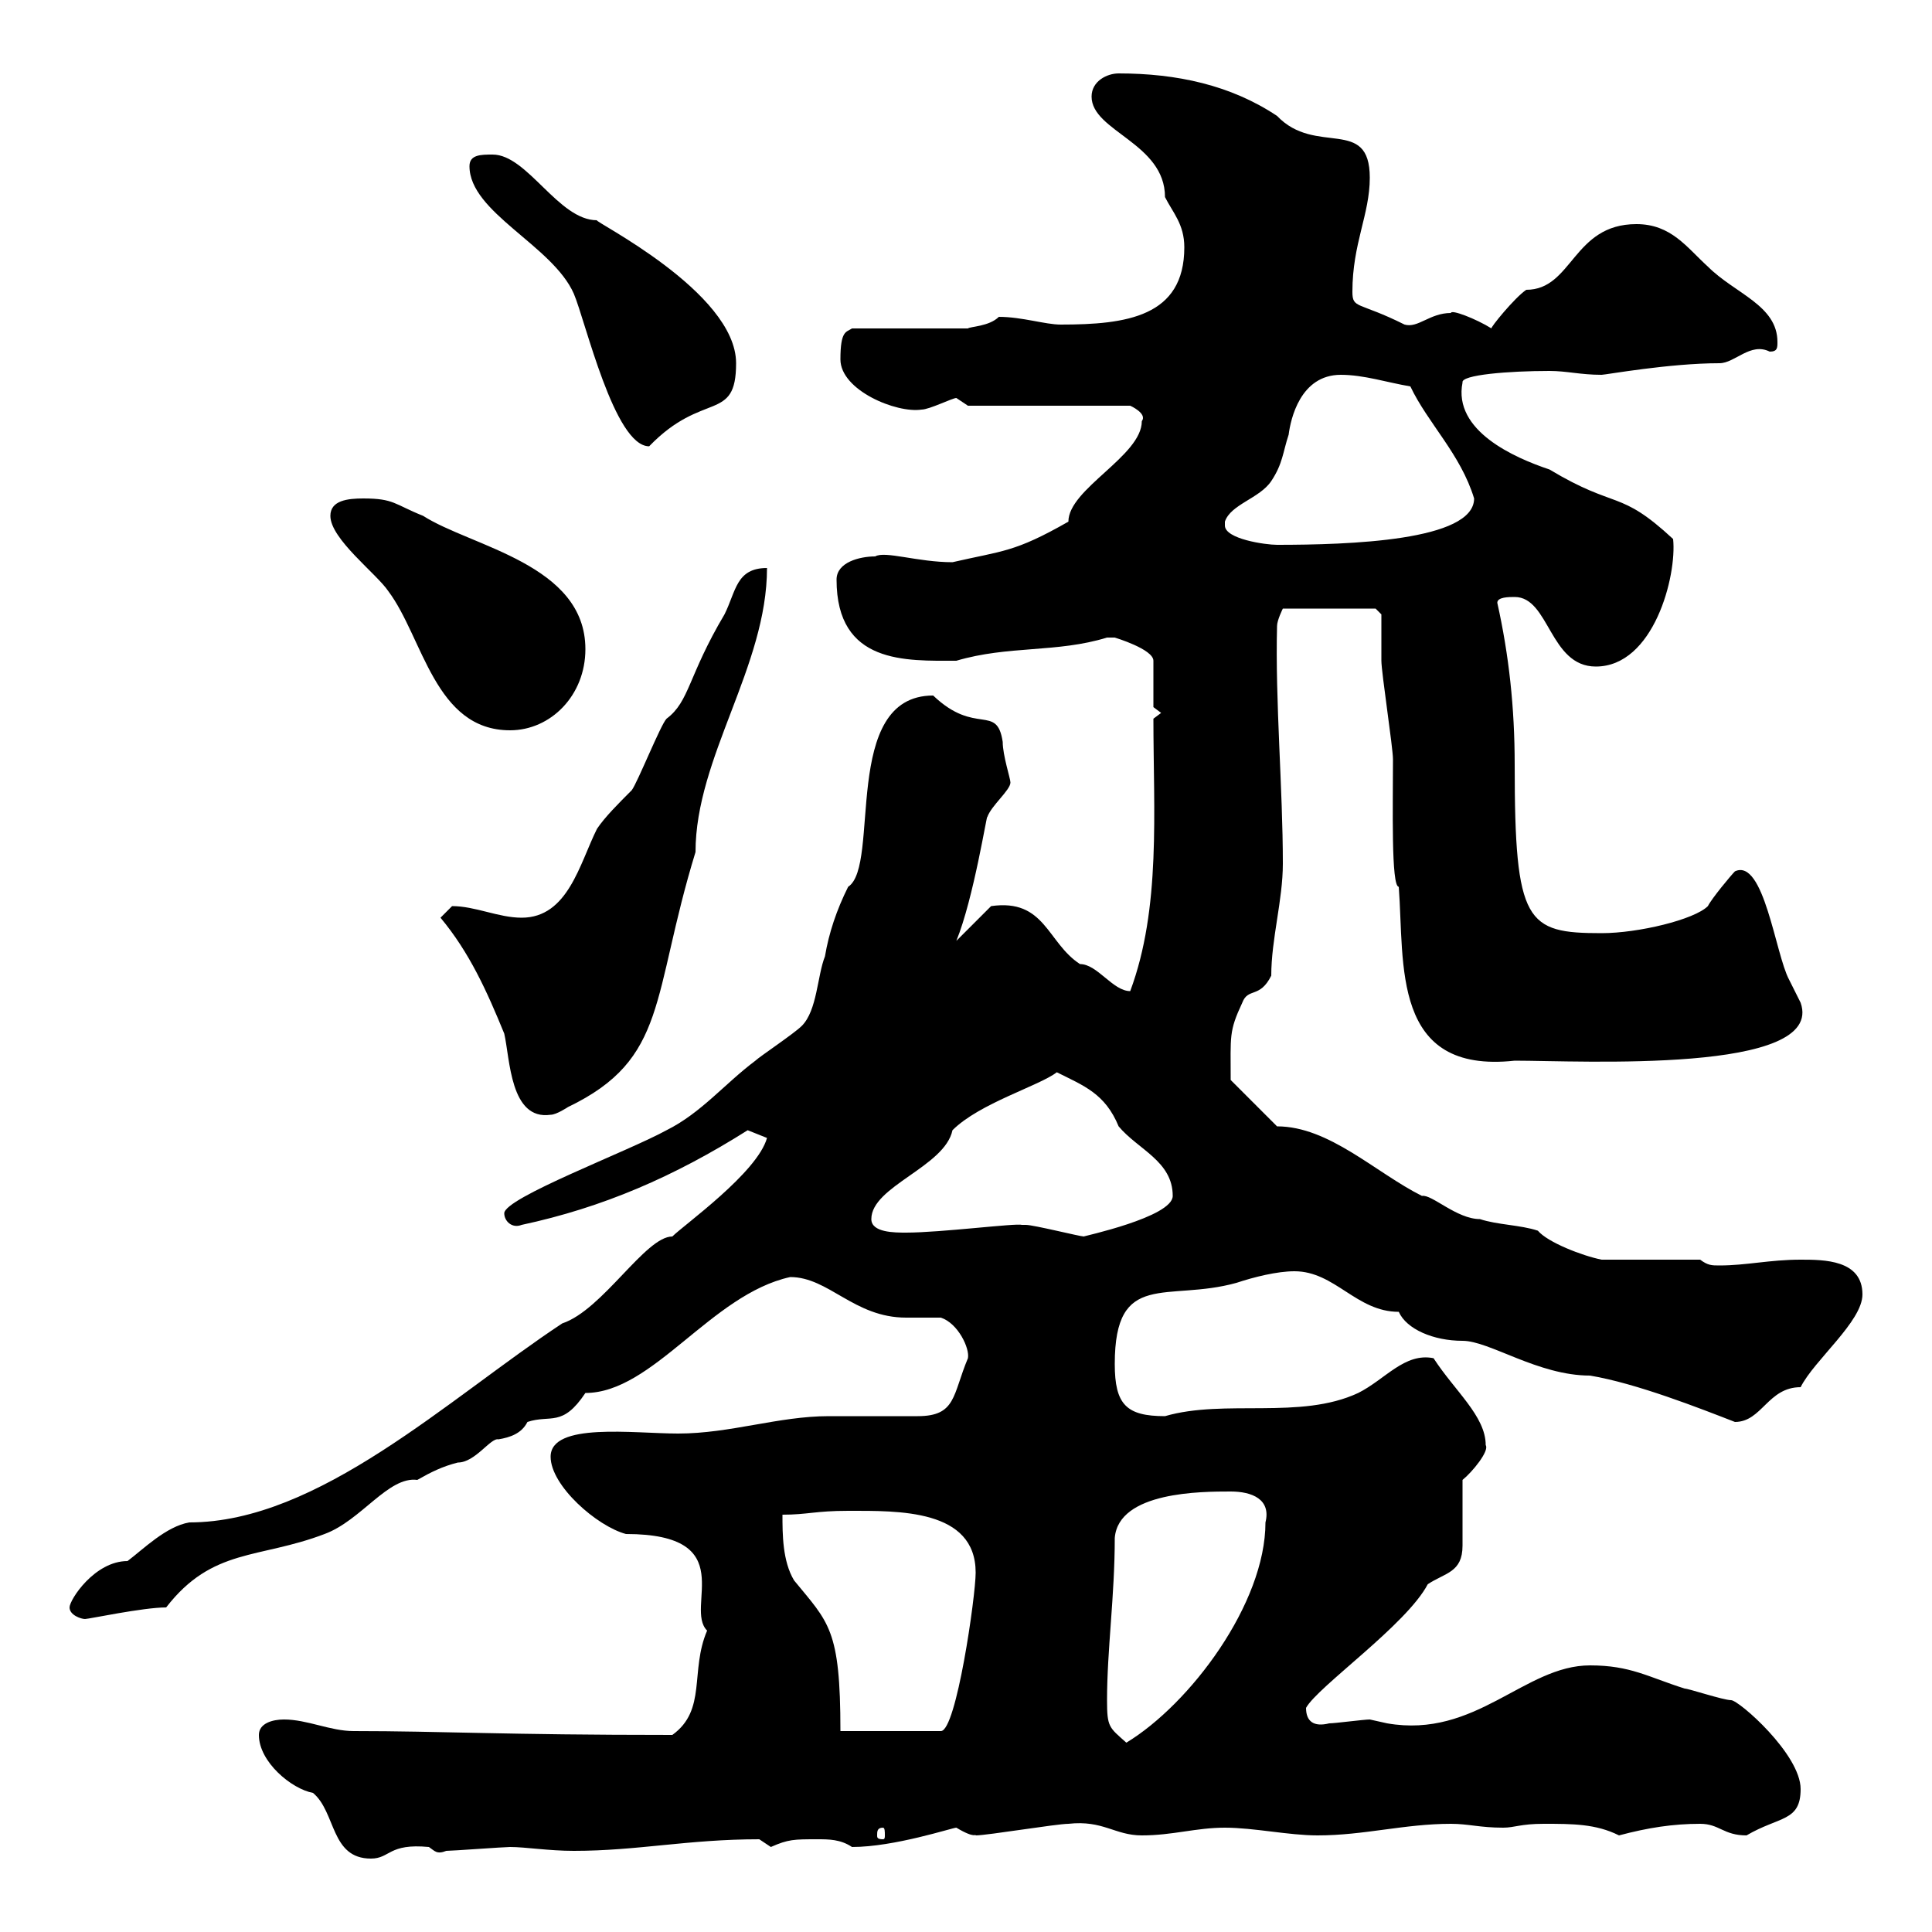 <svg xmlns="http://www.w3.org/2000/svg" xmlns:xlink="http://www.w3.org/1999/xlink" width="300" height="300"><path d="M40.20 269.40C40.20 273.60 45.30 277.80 48.60 278.40C52.20 281.40 51.30 288.60 57.60 288.60C60.60 288.60 60.30 286.20 66.60 286.80C67.50 287.40 67.80 288 69.30 287.40C70.20 287.40 78.30 286.80 79.20 286.80C81.60 286.80 85.20 287.40 89.10 287.40C99 287.40 106.80 285.60 117.90 285.60C117.90 285.60 119.70 286.80 119.70 286.80C122.40 285.60 123.30 285.60 126.90 285.60C128.70 285.60 130.50 285.60 132.30 286.80C138.90 286.80 147.90 283.80 148.50 283.80C151.50 285.60 151.50 284.70 151.50 285C153.30 285 164.10 283.20 165.90 283.20C171.30 282.60 173.10 285 177.30 285C182.10 285 185.70 283.80 190.20 283.80C194.70 283.80 200.10 285 204.60 285C211.80 285 218.10 283.20 225.30 283.20C228 283.20 229.80 283.80 233.40 283.80C235.20 283.80 236.10 283.20 239.70 283.20C244.20 283.20 247.80 283.20 251.40 285C255.90 283.80 259.80 283.20 264 283.20C267 283.20 267.60 285 271.20 285C276.30 282 279.60 282.90 279.60 277.80C279.60 272.40 270 264 268.80 264C267.60 264 262.20 262.20 261.60 262.20C255.90 260.40 253.20 258.60 246.90 258.60C236.70 258.60 229.20 270 215.40 267.60C215.40 267.60 212.70 267 212.70 267C211.80 267 207.30 267.60 206.40 267.60C204 268.20 202.80 267.30 202.80 265.20C204.60 261.90 218.40 252.30 221.70 246C224.40 244.20 227.10 244.20 227.10 240C227.10 238.20 227.10 231.60 227.10 229.80C228.60 228.60 231.30 225.30 230.70 224.40C230.70 219.90 225.90 216 222.60 210.90C218.10 210 215.10 214.20 210.90 216.30C201.90 220.50 190.20 217.20 180.90 219.90C174.90 219.90 173.10 218.10 173.10 211.80C173.10 197.10 181.20 202.20 192 199.20C194.70 198.30 198.30 197.40 201 197.40C207.30 197.40 210.60 203.70 217.20 203.70C218.40 206.40 222.60 208.20 227.10 208.20C231.30 208.20 238.80 213.60 246.90 213.60C254.10 214.80 264 218.70 269.40 220.80C273.60 220.80 274.50 215.40 279.60 215.40C281.70 211.20 289.20 205.20 289.20 201C289.20 195.60 283.20 195.60 279.60 195.60C274.80 195.60 271.20 196.50 267 196.50C265.80 196.50 265.20 196.50 264 195.60L248.70 195.60C245.70 195 240.30 192.90 238.80 191.10C236.10 190.20 232.50 190.20 229.80 189.30C226.20 189.30 222.30 185.40 220.80 185.70C213.60 182.10 206.40 174.90 198.30 174.90L191.10 167.70C191.10 160.80 190.80 160.20 192.90 155.70C193.80 153.30 195.60 155.10 197.40 151.50C197.40 145.80 199.20 139.80 199.20 134.10C199.20 122.40 198 108.90 198.30 97.20C198.30 96.30 199.20 94.50 199.20 94.50L213.60 94.50L214.50 95.40C214.50 96.30 214.50 101.70 214.50 102.60C214.50 104.40 216.30 116.10 216.30 117.90C216.30 125.10 216 137.70 217.20 137.70C218.10 149.70 216 166.80 235.20 164.70C245.40 164.70 283.50 166.80 279.60 155.70C279.60 155.70 277.80 152.10 277.80 152.10C275.70 148.20 273.90 133.20 269.40 135.30C268.80 135.90 265.80 139.50 265.20 140.70C263.10 142.80 254.40 144.90 248.70 144.90C237 144.90 235.20 143.40 235.20 118.80C235.20 109.80 234.30 101.70 232.50 93.60C232.50 92.70 234.30 92.70 235.20 92.70C240.60 92.70 240.60 103.50 247.80 103.50C256.80 103.50 260.40 89.40 259.80 83.70C251.40 75.90 251.10 79.20 240.60 72.90C235.20 71.10 225.60 66.90 227.10 59.40C226.80 58.20 234.30 57.60 240.60 57.60C243.30 57.60 245.40 58.20 248.70 58.20C249.30 58.20 259.20 56.40 267 56.40C269.40 56.40 271.80 53.10 274.80 54.60C276 54.60 276 54 276 53.10C276 47.40 269.40 45.60 265.20 41.40C261.90 38.40 259.50 34.80 254.10 34.80C244.20 34.80 244.20 45 237 45C235.20 46.20 231.30 51 231.60 51C229.20 49.50 225.30 48 225.30 48.60C222 48.60 220.20 51 218.10 50.40C210.90 46.80 210 48 210 45.30C210 37.80 212.70 33.30 212.70 27.60C212.70 18 204.30 24.30 198.30 18C191.10 13.20 182.70 11.40 173.70 11.40C171.90 11.40 169.50 12.60 169.50 15C169.50 20.40 180.90 22.20 180.90 30.60C182.10 33 183.90 34.80 183.90 38.40C183.90 49.20 174.90 50.40 164.70 50.40C162.30 50.40 158.70 49.20 155.10 49.20C153.60 50.70 150.60 50.70 150.30 51L132.30 51C131.40 51.60 130.50 51.30 130.50 55.80C130.50 60.60 139.20 64.20 143.10 63.60C144.30 63.60 147.90 61.80 148.50 61.80C148.50 61.80 150.30 63 150.30 63L175.50 63C175.50 63 178.20 64.20 177.30 65.40C177.30 70.80 165.90 75.90 165.90 81C157.50 85.80 155.70 85.50 147.90 87.30C142.50 87.30 137.40 85.50 135.90 86.40C133.50 86.40 129.90 87.30 129.90 90C129.90 103.20 140.70 102.60 148.50 102.60C156.60 100.20 164.10 101.40 171.90 99C171.90 99 171.90 99 173.10 99C173.10 99 179.10 100.80 179.10 102.60L179.10 109.80L180.30 110.70L179.10 111.60C179.10 126 180.30 141 175.50 153.90C172.80 153.90 170.40 149.70 167.70 149.70C162.60 146.40 162.30 139.50 153.90 140.70L148.50 146.10C151.20 139.50 153.30 126 153.30 126.90C153.90 125.10 156.90 122.70 156.90 121.50C156.90 120.90 155.70 117.30 155.70 115.20C154.80 109.20 151.50 114.30 144.90 108C130.50 108 136.80 134.40 131.70 137.70C129.90 141.30 128.70 144.90 128.10 148.50C126.90 151.50 126.90 156.90 124.50 159.30C123.30 160.50 117.90 164.10 117.30 164.70C112.50 168.30 108.90 172.80 103.50 175.50C97.50 178.80 78.30 186 78.30 188.40C78.30 189.60 79.50 190.80 81 190.20C93.60 187.50 104.70 182.70 116.10 175.50C116.10 175.50 119.10 176.70 119.10 176.70C117.60 182.10 106.20 190.20 104.40 192C100.20 192 93.60 203.40 87.30 205.50C69.60 217.20 49.50 236.40 29.40 236.40C25.80 237 22.20 240.60 19.80 242.40C14.70 242.40 10.80 248.40 10.80 249.60C10.80 250.80 12.60 251.40 13.20 251.40C13.80 251.40 22.20 249.60 25.80 249.60C33 240.30 40.20 242.10 50.40 238.20C56.10 236.10 60.30 229.20 64.80 229.80C66.90 228.60 68.70 227.70 71.10 227.10C73.80 227.10 76.20 223.20 77.40 223.50C79.20 223.20 81 222.60 81.90 220.80C85.50 219.60 87.30 221.70 90.90 216.30C101.40 216.30 110.40 201 122.70 198.30C128.70 198.30 132.60 204.60 140.70 204.60C142.50 204.60 144 204.60 146.10 204.60C148.80 205.50 150.60 209.40 150.30 210.90C147.90 216.60 148.50 219.90 142.50 219.90C141.30 219.90 129.90 219.90 128.70 219.90C120.90 219.90 113.40 222.60 105.30 222.60C98.40 222.60 85.50 220.80 85.50 226.20C85.50 230.70 92.70 237 97.20 238.20C115.20 238.20 106.20 249.60 109.80 253.20C107.10 259.50 109.80 265.50 104.40 269.40C78 269.40 68.70 268.80 54.90 268.80C51.30 268.80 47.70 267 44.10 267C42.30 267 40.20 267.60 40.20 269.40ZM137.10 283.80C137.40 283.80 137.40 284.40 137.40 285C137.40 285.30 137.40 285.60 137.10 285.60C136.20 285.60 136.20 285.30 136.20 285C136.20 284.40 136.20 283.80 137.10 283.80ZM171.90 264C171.90 256.20 173.10 247.80 173.10 238.80C173.70 231.60 186.60 231.60 191.10 231.60C194.40 231.60 197.40 232.80 196.50 236.40C196.50 249 184.80 264.60 174.90 270.60C172.20 268.20 171.90 268.20 171.90 264ZM121.50 235.20C125.40 235.20 126.60 234.60 131.70 234.60C139.50 234.60 151.50 234.30 151.50 244.20C151.50 247.80 148.50 268.80 146.10 268.80L130.50 268.80C130.50 252.90 128.70 252 123.30 245.40C121.50 242.40 121.50 238.20 121.50 235.20ZM158.70 190.20C157.80 189.90 146.10 191.40 140.70 191.40C138.90 191.40 135.30 191.40 135.30 189.30C135.30 184.20 146.70 181.20 147.90 175.50C152.10 171.30 161.40 168.60 164.10 166.50C168.30 168.60 171.60 169.80 173.70 174.90C176.70 178.50 182.10 180.30 182.10 185.70C182.10 189 168 192 168.30 192C167.70 192 160.50 190.20 159.30 190.20C159.30 190.20 158.70 190.20 158.70 190.20ZM68.40 142.50C72.90 147.90 75.60 153.90 78.30 160.50C79.20 164.40 79.20 174 85.50 173.10C86.40 173.10 88.20 171.90 88.20 171.90C103.80 164.40 101.10 154.80 108 132.30C108 117.60 119.10 103.50 119.10 88.20C114.30 88.20 114.30 91.80 112.50 95.40C106.80 105 107.10 108.90 103.50 111.60C102.60 112.50 99 121.50 98.10 122.70C96 124.80 93.90 126.90 92.70 128.70C90 134.10 88.20 142.50 81 142.50C77.40 142.50 73.80 140.70 70.20 140.70C70.20 140.70 68.40 142.50 68.40 142.50ZM51.30 80.10C51.30 83.70 58.50 89.10 60.30 91.80C65.70 99 67.50 113.40 79.20 113.40C85.50 113.40 90.90 108 90.90 100.80C90.90 87.60 73.20 84.90 65.70 80.10C61.20 78.30 61.20 77.40 56.40 77.40C54 77.40 51.30 77.70 51.30 80.10ZM190.20 81C191.10 78.30 195.60 77.40 197.40 74.70C199.20 72 199.20 70.20 200.10 67.50C200.40 65.10 201.90 58.20 208.20 58.20C211.80 58.20 215.40 59.40 219 60C221.70 65.70 226.80 70.50 228.90 77.40C228.90 84 209.40 84.60 198.30 84.60C196.50 84.60 190.20 83.70 190.20 81.60C190.20 81.30 190.20 81.30 190.20 81ZM72.90 25.80C72.90 33 85.80 38.10 89.10 45.60C90.90 49.80 95.40 69.30 100.80 69.30C109.20 60.60 114.30 65.70 114.30 56.40C114.30 45.30 91.80 34.20 92.70 34.20C86.70 34.20 81.90 24 76.50 24C74.70 24 72.90 24 72.90 25.80Z"/></svg>